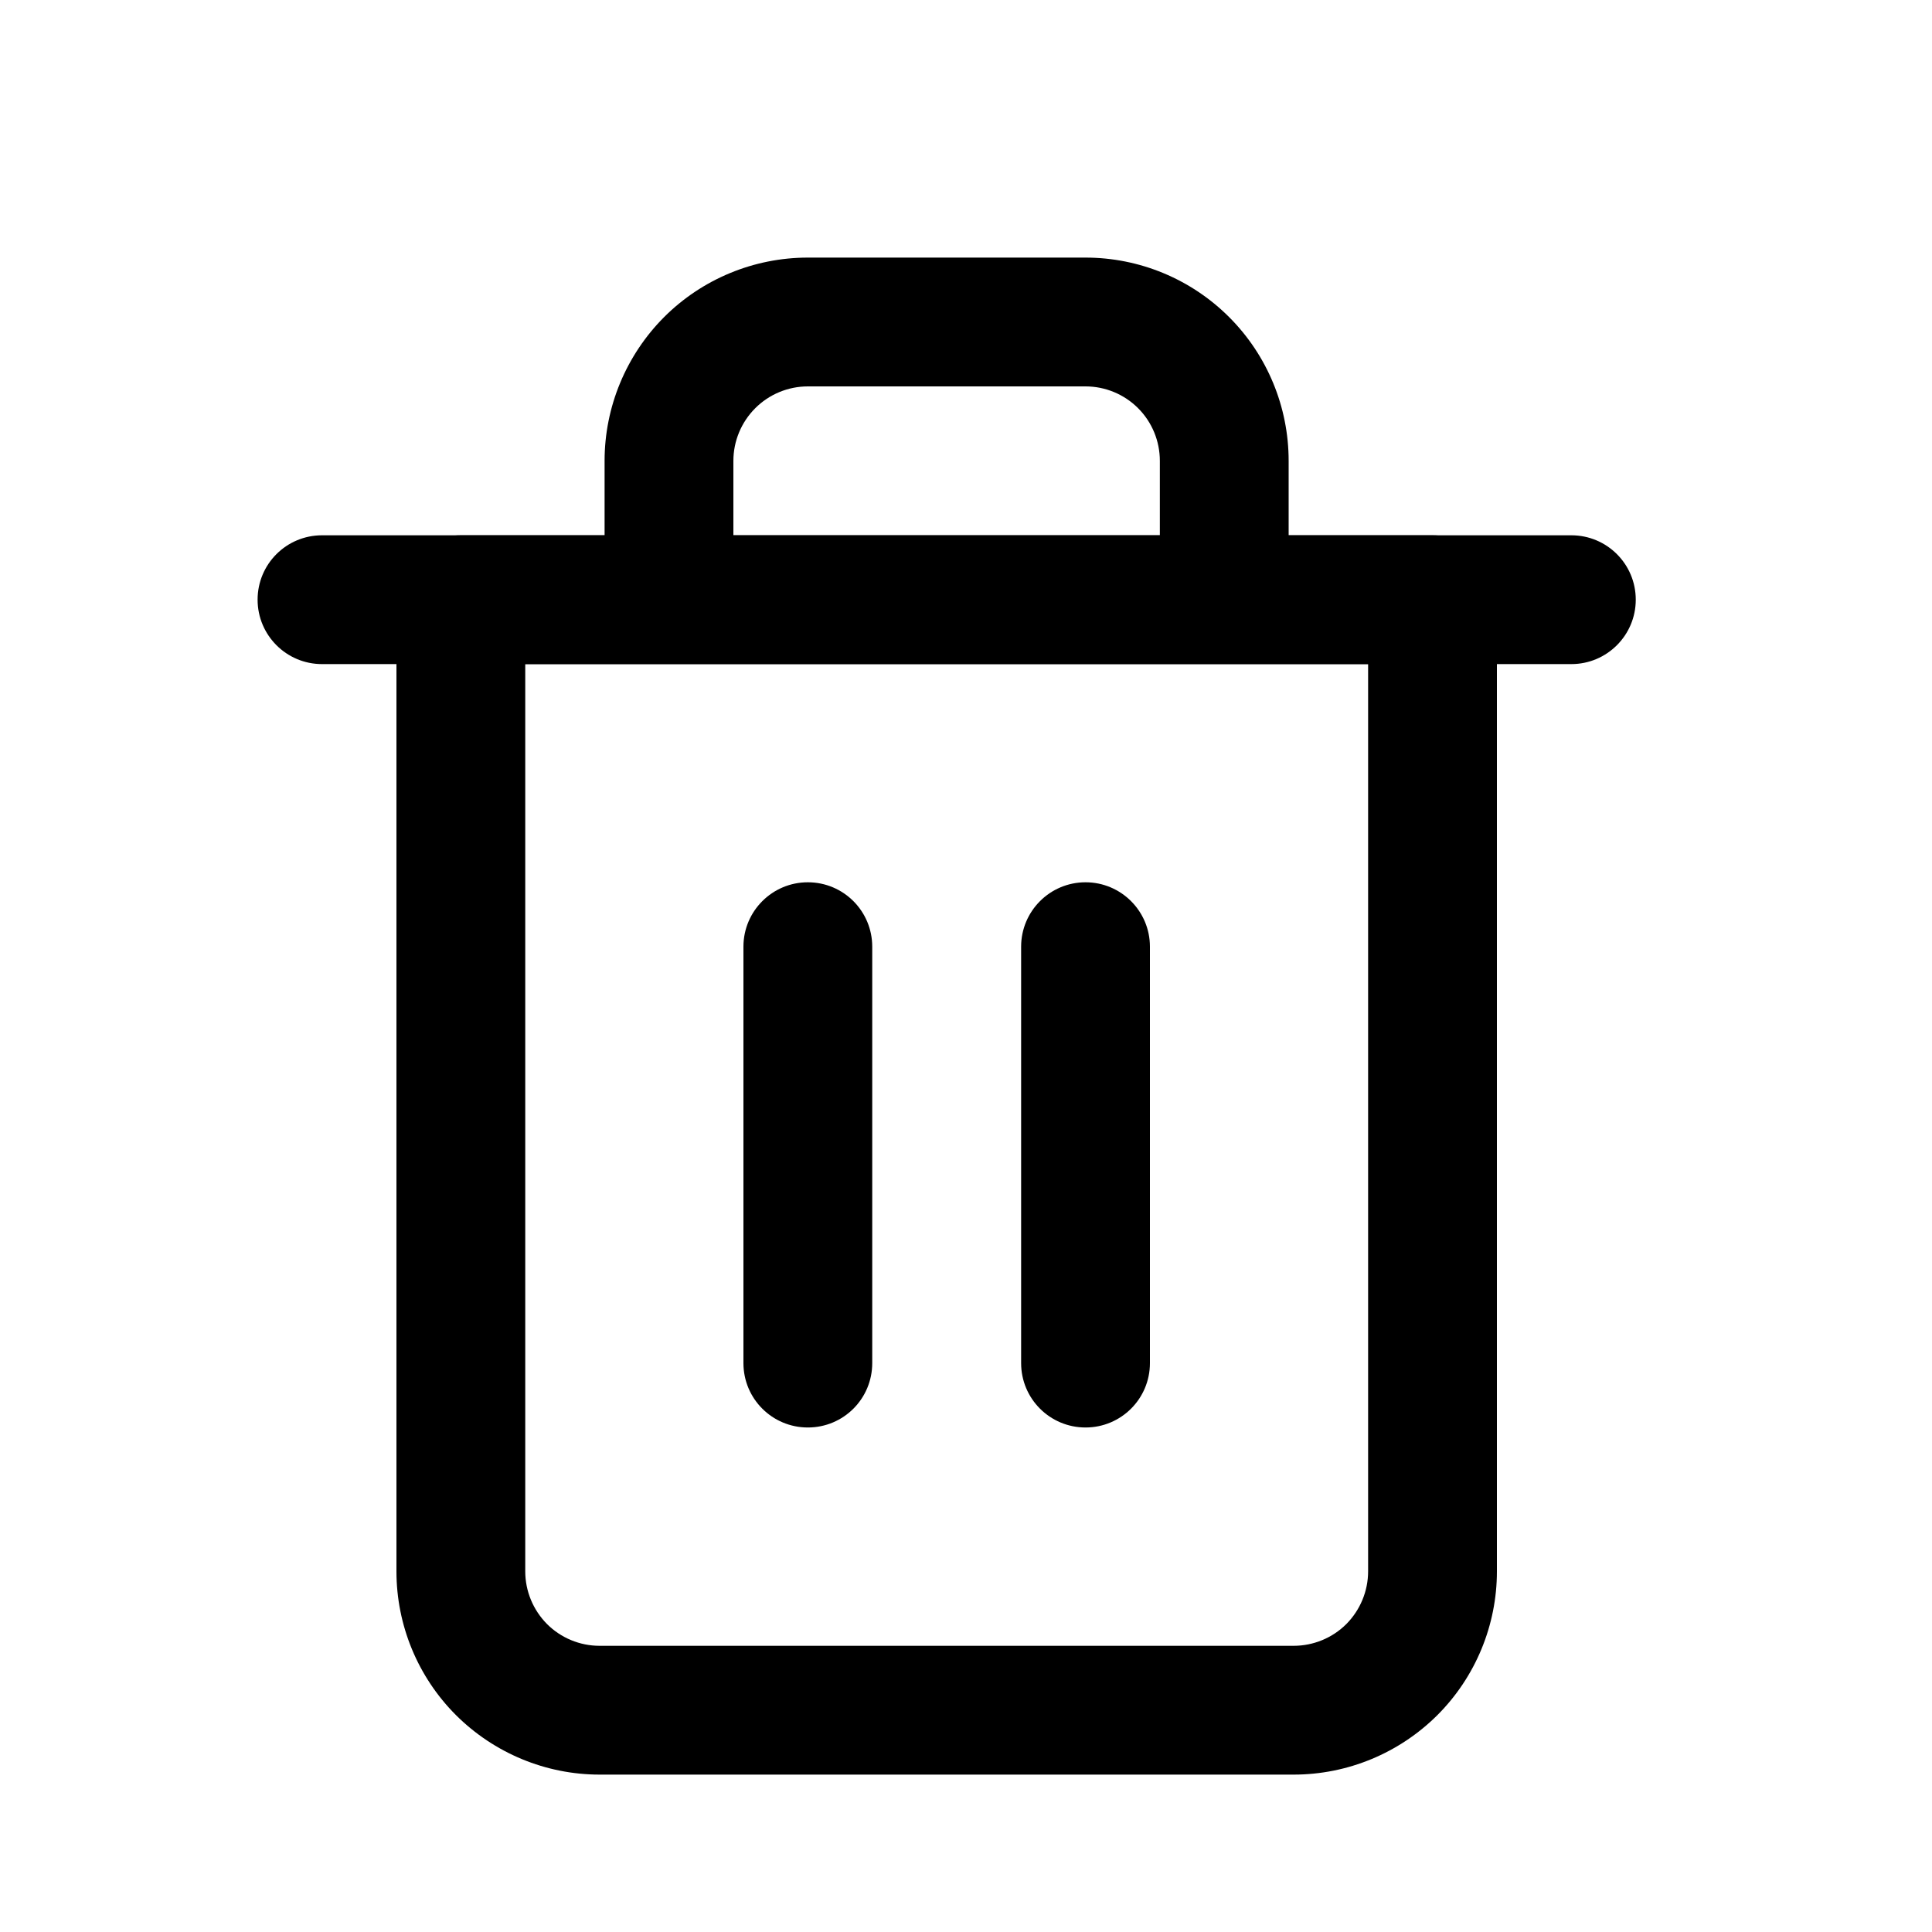 <svg width="15" height="15" viewBox="0 0 15 15" fill="none" xmlns="http://www.w3.org/2000/svg">
<path fill-rule="evenodd" clip-rule="evenodd" d="M2 4.656C2 4.379 2.224 4.156 2.5 4.156H12.2C12.476 4.156 12.7 4.379 12.7 4.656C12.7 4.932 12.476 5.156 12.2 5.156H2.5C2.224 5.156 2 4.932 2 4.656Z" fill="black"/>
<path fill-rule="evenodd" clip-rule="evenodd" d="M6.272 3C6.119 3 5.972 3.061 5.864 3.169C5.755 3.278 5.694 3.425 5.694 3.578V4.156H9.005V3.578C9.005 3.425 8.945 3.278 8.836 3.169C8.728 3.061 8.581 3 8.428 3H6.272ZM10.005 4.156V3.578C10.005 3.159 9.839 2.758 9.543 2.462C9.247 2.166 8.846 2 8.428 2H6.272C5.854 2 5.452 2.166 5.156 2.462C4.861 2.758 4.694 3.159 4.694 3.578V4.156H3.578C3.301 4.156 3.078 4.379 3.078 4.656V12.2C3.078 12.618 3.244 13.02 3.54 13.316C3.836 13.611 4.237 13.778 4.655 13.778H10.044C10.463 13.778 10.864 13.611 11.16 13.316C11.456 13.02 11.622 12.618 11.622 12.2V4.656C11.622 4.379 11.398 4.156 11.122 4.156H10.005ZM4.078 5.156V12.2C4.078 12.353 4.139 12.5 4.247 12.609C4.355 12.717 4.502 12.778 4.655 12.778H10.044C10.197 12.778 10.345 12.717 10.453 12.609C10.561 12.5 10.622 12.353 10.622 12.2V5.156H4.078Z" fill="black"/>
<path fill-rule="evenodd" clip-rule="evenodd" d="M6.272 6.85C6.549 6.85 6.772 7.074 6.772 7.35V10.583C6.772 10.86 6.549 11.083 6.272 11.083C5.996 11.083 5.772 10.86 5.772 10.583V7.35C5.772 7.074 5.996 6.85 6.272 6.85Z" fill="black"/>
<path fill-rule="evenodd" clip-rule="evenodd" d="M8.428 6.85C8.704 6.85 8.928 7.074 8.928 7.35V10.583C8.928 10.86 8.704 11.083 8.428 11.083C8.152 11.083 7.928 10.86 7.928 10.583V7.35C7.928 7.074 8.152 6.85 8.428 6.85Z" fill="black"/>
</svg>
